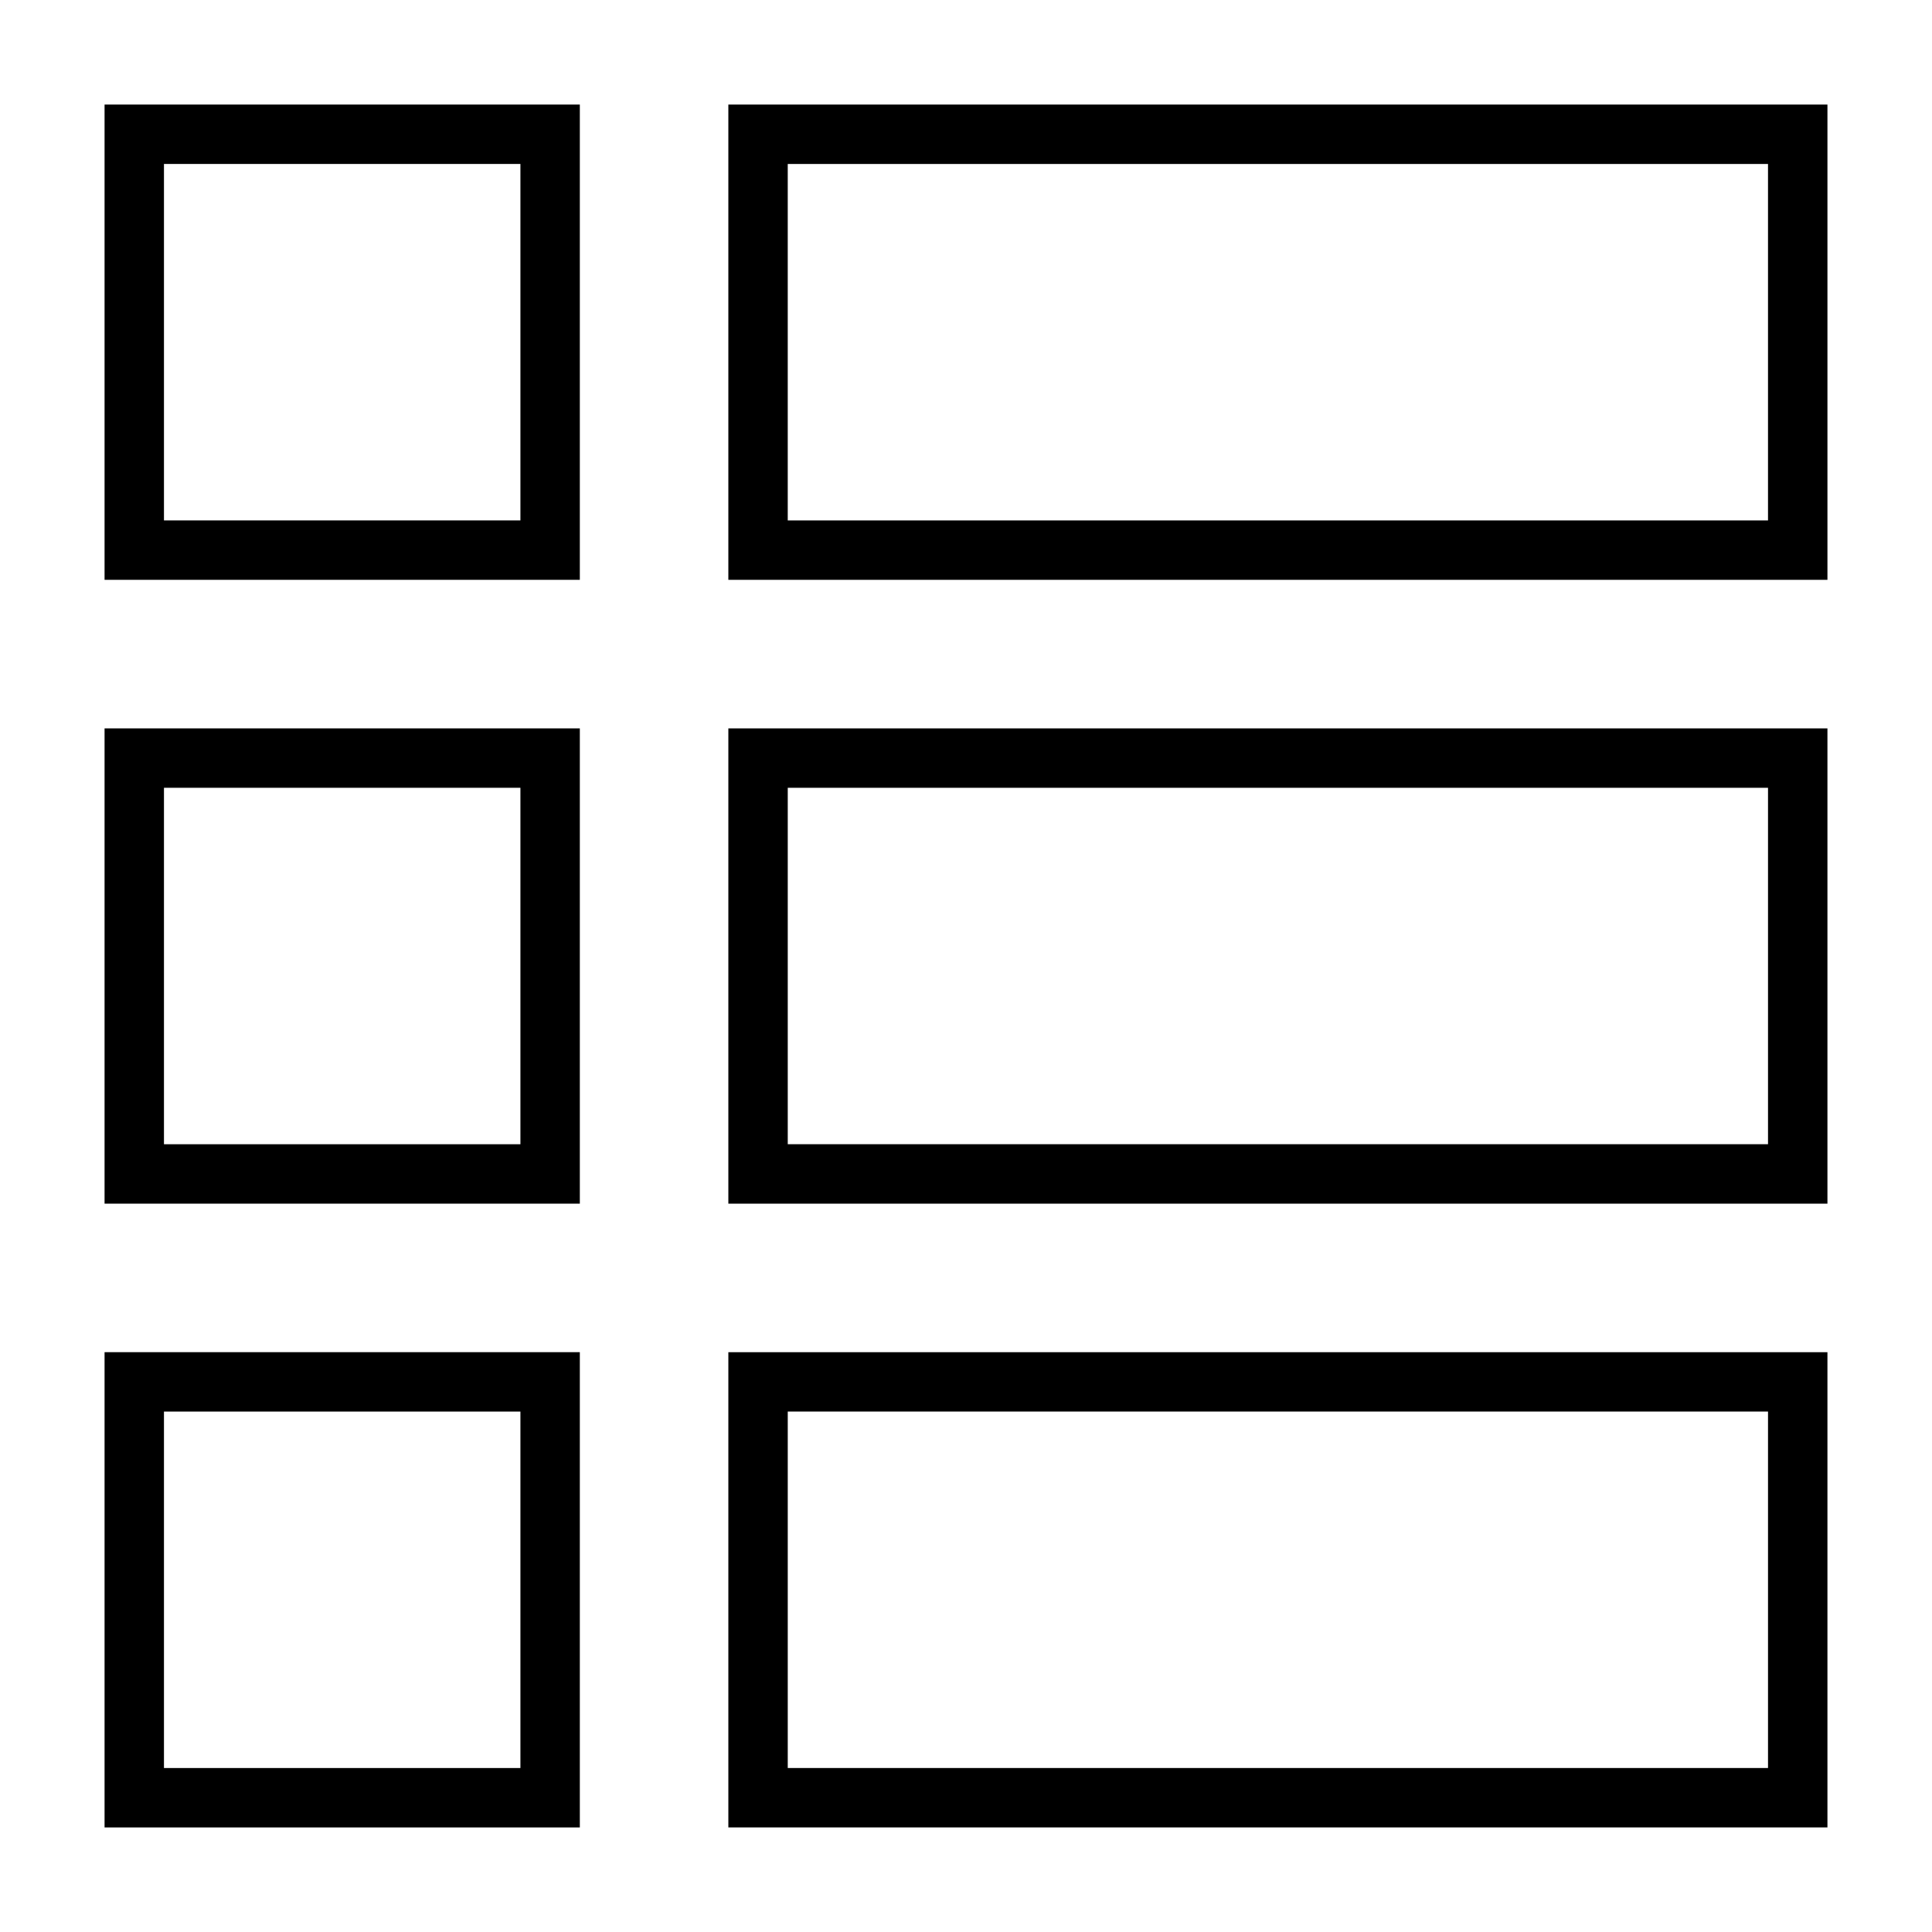 <?xml version="1.0" encoding="UTF-8"?>
<!-- Uploaded to: SVG Repo, www.svgrepo.com, Generator: SVG Repo Mixer Tools -->
<svg fill="#000000" width="800px" height="800px" version="1.1" viewBox="144 144 512 512" xmlns="http://www.w3.org/2000/svg">
 <g>
  <path d="m337.02 171.71v125.95h291.27v-125.95zm275.52 110.21h-259.78v-94.465h259.78z"/>
  <path d="m337.02 462.98h291.27v-125.95h-291.27zm15.742-110.21 259.78-0.004v94.465h-259.78z"/>
  <path d="m337.02 628.29h291.27v-125.95h-291.27zm15.742-110.21 259.78-0.004v94.465h-259.78z"/>
  <path d="m171.71 297.66h125.95v-125.95h-125.95zm15.742-110.21h94.465v94.465h-94.465z"/>
  <path d="m171.71 462.98h125.95v-125.95h-125.95zm15.742-110.21h94.465v94.465h-94.465z"/>
  <path d="m171.71 628.29h125.95v-125.95h-125.95zm15.742-110.21h94.465v94.465h-94.465z"/>
 </g>
</svg>